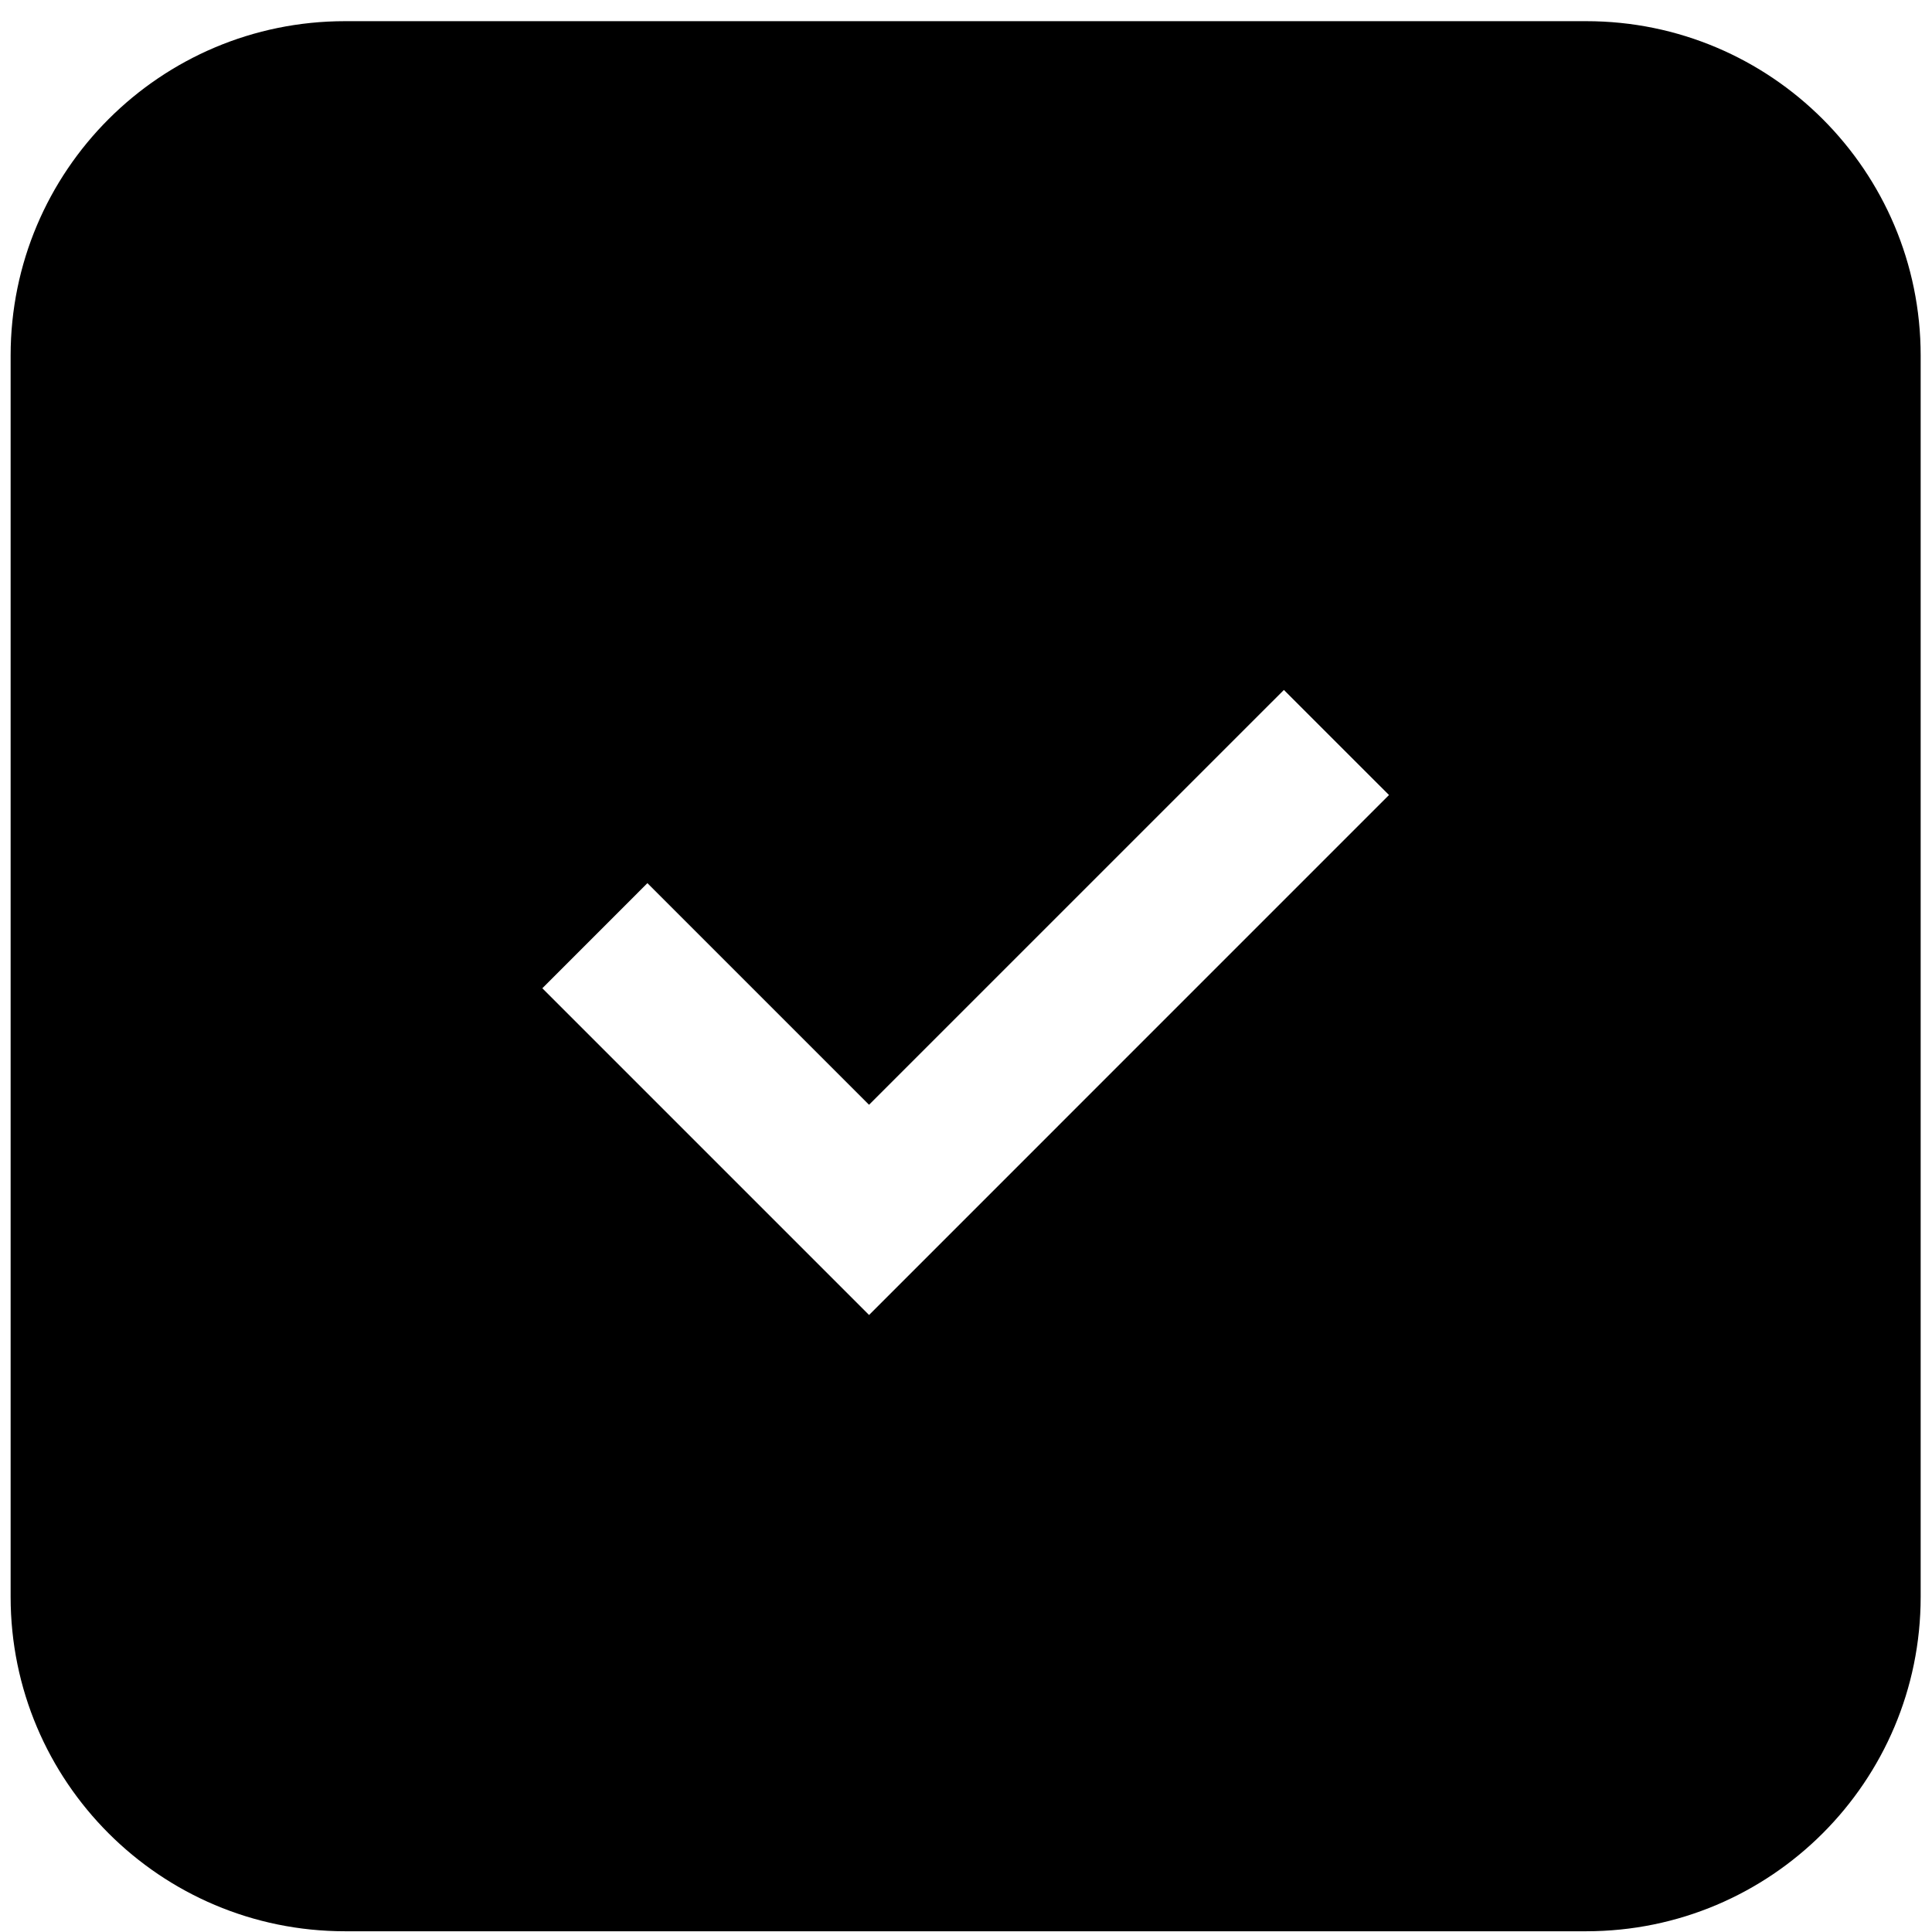 <?xml version="1.0" encoding="UTF-8"?> <svg xmlns="http://www.w3.org/2000/svg" width="52" height="52" viewBox="0 0 52 52" fill="none"><path d="M42.694 0.57C47.665 0.57 51.695 4.6 51.695 9.57V42.98C51.695 47.95 47.665 51.98 42.694 51.98H9.286C4.316 51.98 0.286 47.95 0.286 42.98V9.57C0.286 4.6 4.316 0.57 9.286 0.57H42.694ZM23.39 29.735L17.425 23.77L14.597 26.599L23.391 35.393L37.385 21.398L35.97 19.984L34.556 18.57L23.39 29.735Z" fill="black"></path></svg> 